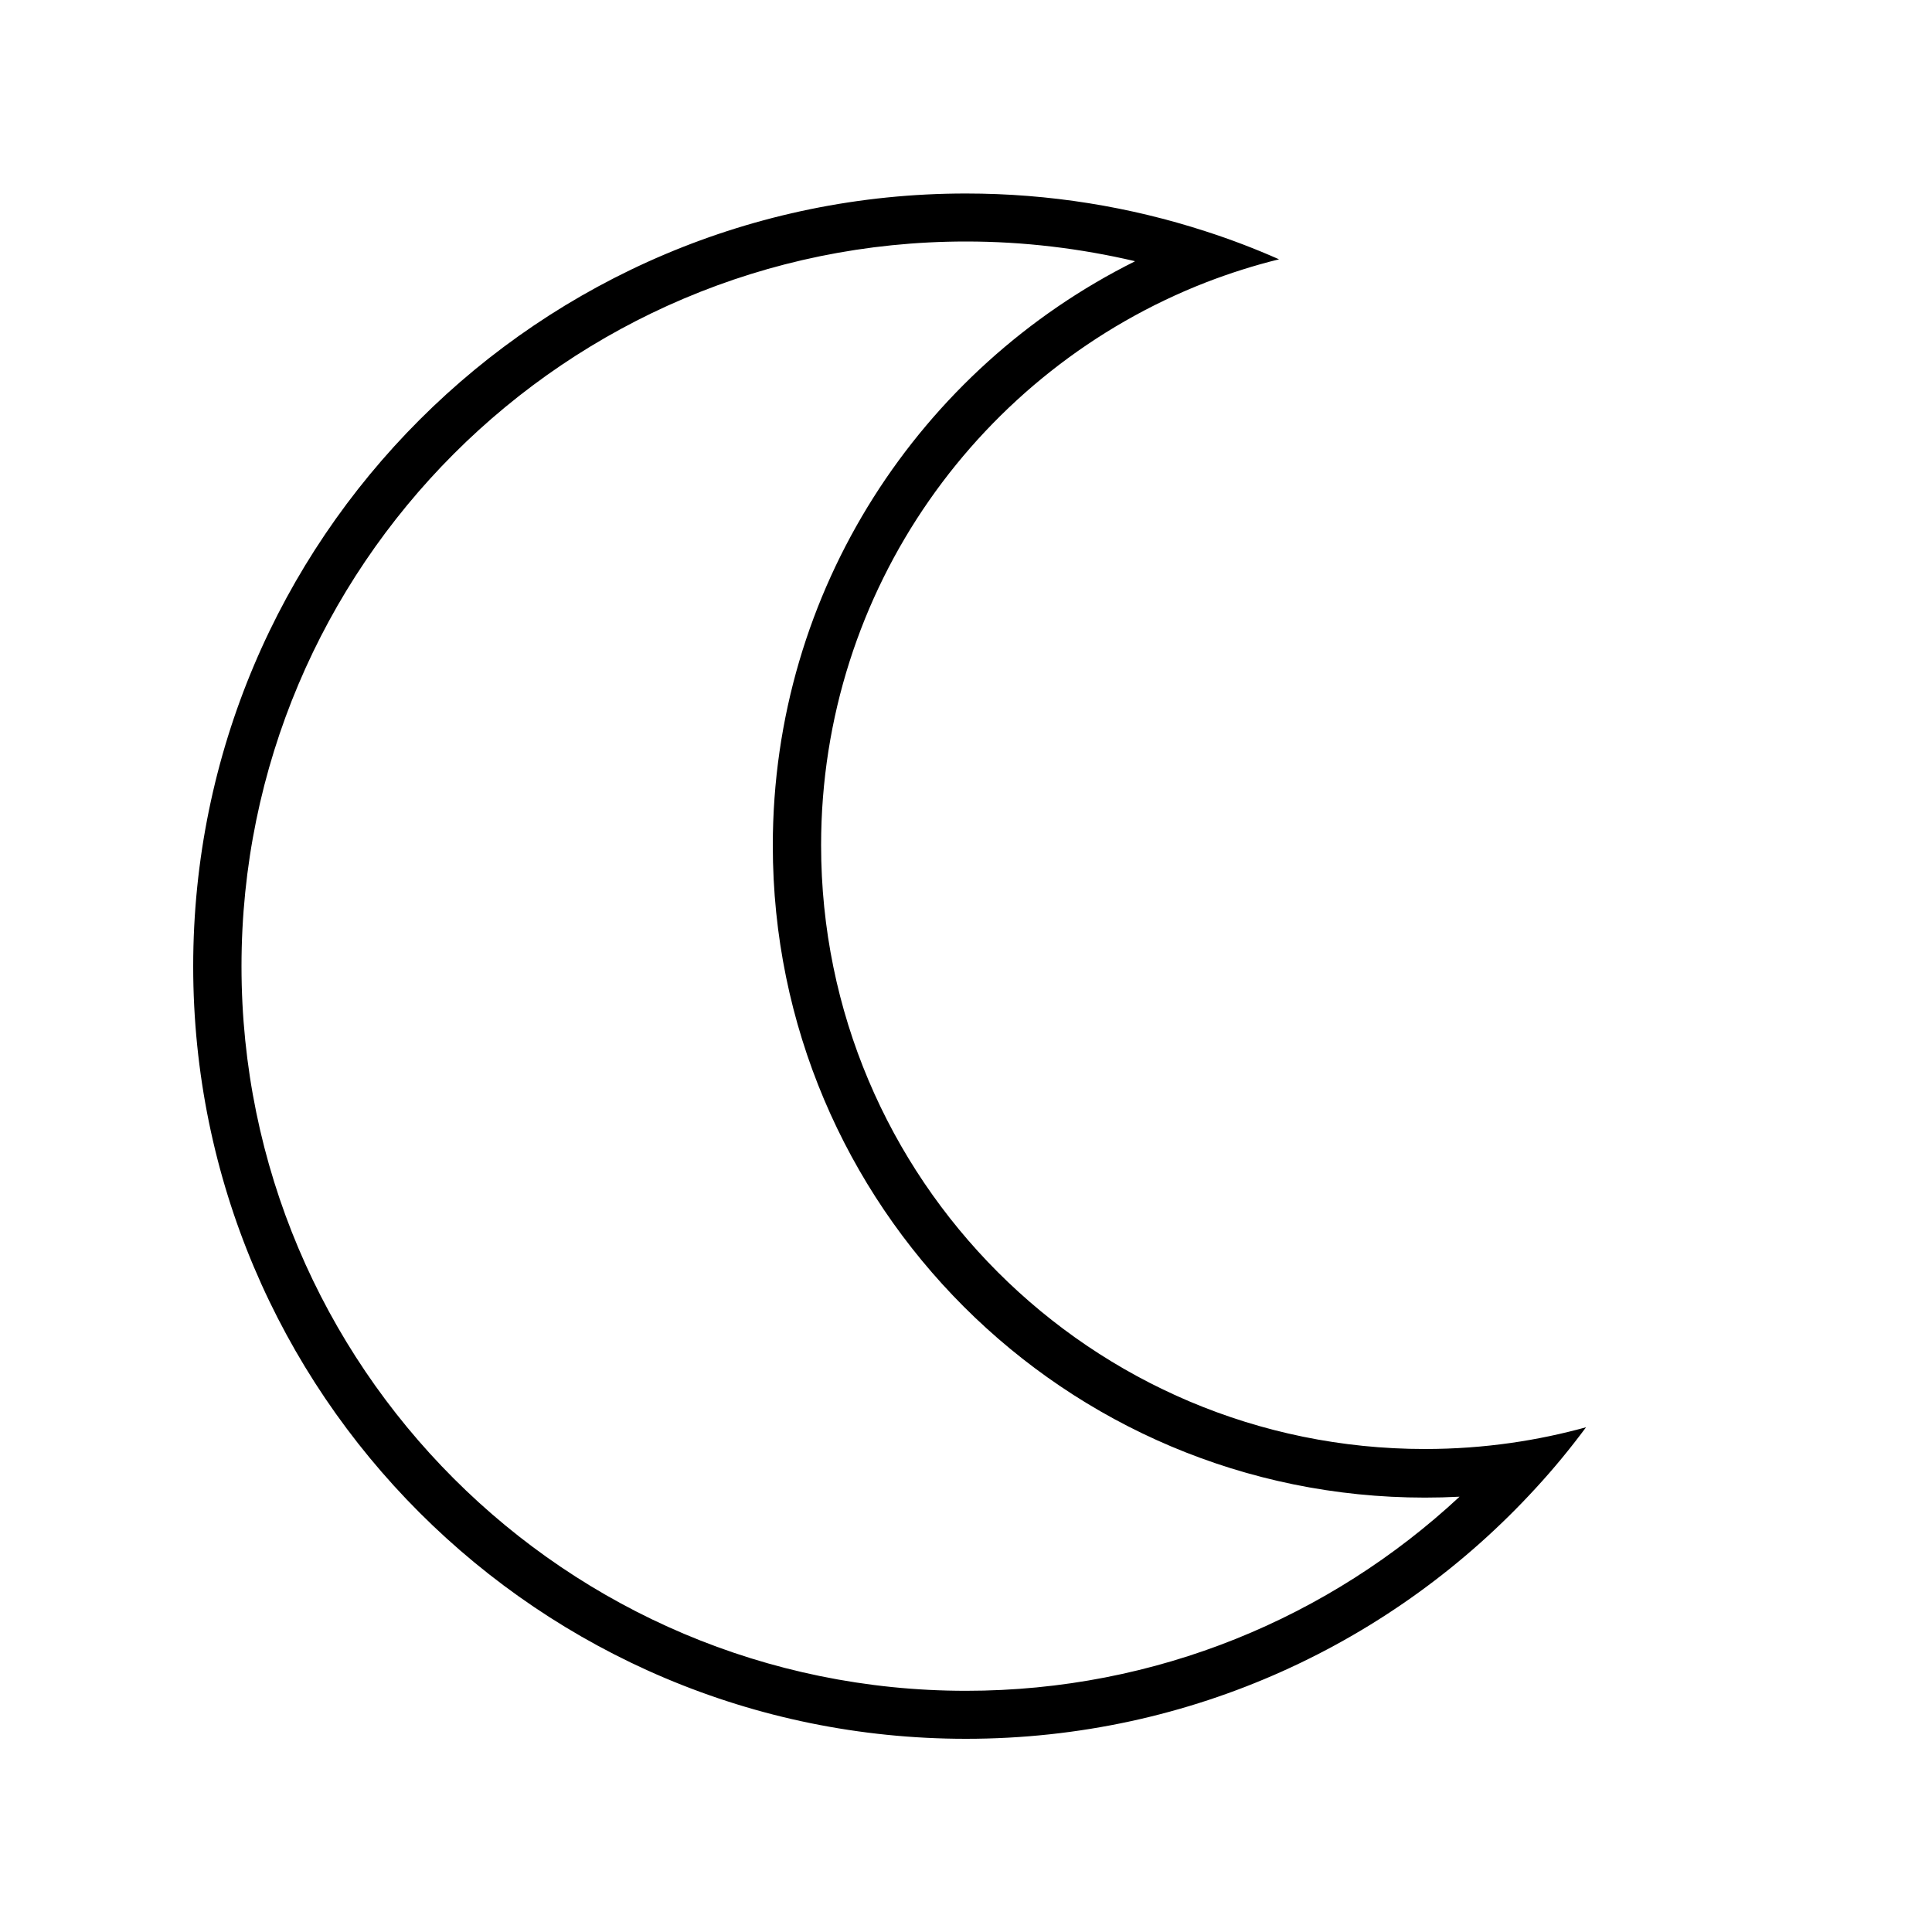 <svg xmlns="http://www.w3.org/2000/svg" viewBox="0 0 640 640"><!--! Font Awesome Pro 7.1.0 by @fontawesome - https://fontawesome.com License - https://fontawesome.com/license (Commercial License) Copyright 2025 Fonticons, Inc. --><path fill="currentColor" d="M423.7 85.9C415.8 82.4 407.7 79.3 399.3 76.6C374.3 68.5 347.7 64.1 320 64.1C178.6 64.1 64 178.7 64 320.1C64 461.5 178.6 576 320 576C394.7 576 462 544 508.8 492.9C514.7 486.5 520.2 479.8 525.4 472.8C509.8 477.1 492 480 472 480C361.5 480 272 390.5 272 280C272 195.1 324.9 122.5 399.6 93.5C407.4 90.5 415.5 87.9 423.7 85.9zM375.9 86.6C304.9 122 256 195.3 256 280.1C256 399.4 352.7 496.1 472 496.1C475.9 496.1 479.7 496 483.5 495.8C440.6 535.7 383.2 560.1 320 560.1C187.5 560.1 80 452.6 80 320.1C80 187.6 187.5 80 320 80C339.2 80 357.9 82.3 375.9 86.5z"/></svg>